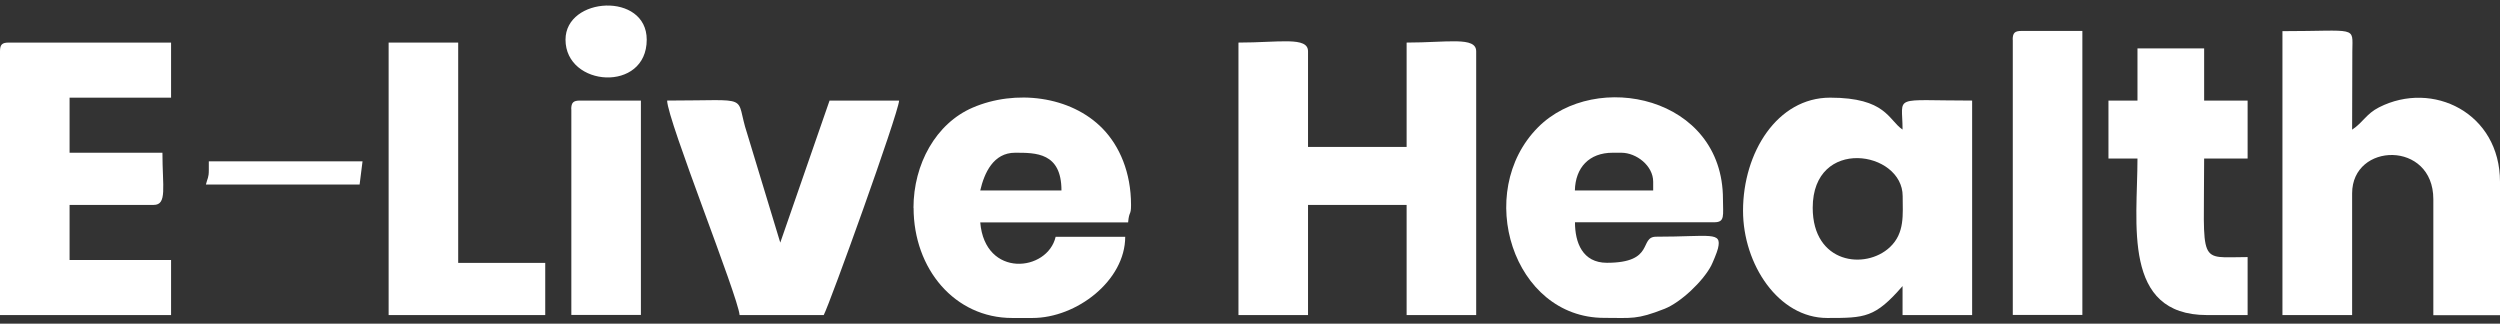 <svg width="224" height="29" viewBox="0 0 224 29" fill="none" xmlns="http://www.w3.org/2000/svg">
<rect x="0" y="0" width="224" height="29" fill="#333333" stroke="none"/>
<g clip-path="url(#clip0_2507_498)">
<path fill-rule="evenodd" clip-rule="evenodd" d="M110.966 28.23H117.199V18.36H126.033V28.23H132.266V4.597C132.266 3.256 129.704 3.815 126.033 3.815V13.164H117.199V4.597C117.199 3.256 114.637 3.815 110.966 3.815V28.23Z" fill="white"/>
<path fill-rule="evenodd" clip-rule="evenodd" d="M204.516 28.23H210.75V17.326C210.75 12.736 218.027 12.577 218.027 17.848V28.239H224V16.293C224 10.11 217.962 7.176 213.163 9.616C212.008 10.203 211.747 10.957 210.75 11.618L210.769 4.588C210.787 2.288 211.262 2.791 204.507 2.791V28.239L204.516 28.23Z" fill="white"/>
<path fill-rule="evenodd" clip-rule="evenodd" d="M156.176 18.881C156.176 23.686 159.353 28.491 163.714 28.491C167.096 28.491 168 28.481 170.469 25.632V28.23H176.703V9.011C169.416 9.011 170.469 8.452 170.469 11.609C169.202 10.761 169.006 8.75 163.975 8.75C159.251 8.75 156.176 13.657 156.176 18.881ZM162.419 18.62C162.419 12.214 170.479 13.499 170.479 17.577C170.479 19.198 170.693 20.874 169.333 22.149C167.134 24.207 162.419 23.621 162.419 18.62Z" fill="white"/>
<path fill-rule="evenodd" clip-rule="evenodd" d="M0 4.597V28.23H15.328V23.295H6.234V18.36H13.772C14.992 18.36 14.554 16.767 14.554 13.685H6.234V8.75H15.328V3.815H0.783C0.186 3.815 0 3.992 0 4.597Z" fill="white"/>
<path fill-rule="evenodd" clip-rule="evenodd" d="M81.857 18.62C81.857 24.105 85.556 28.491 90.69 28.491H92.507C96.467 28.491 100.819 25.138 100.819 21.218H94.585C93.858 24.356 88.249 24.943 87.83 19.924H101.08C101.173 18.853 101.341 19.347 101.341 18.369C101.341 15.436 100.306 13.089 98.815 11.543C95.936 8.564 90.951 8.005 87.15 9.644C83.86 11.059 81.848 14.7 81.848 18.63M90.951 13.685C92.805 13.685 95.107 13.657 95.107 17.065H87.83C88.193 15.501 89.004 13.685 90.951 13.685Z" fill="white"/>
<path fill-rule="evenodd" clip-rule="evenodd" d="M143.709 28.481C146.243 28.481 146.625 28.658 149.141 27.671C150.604 27.094 152.598 25.194 153.325 23.798C153.446 23.565 153.856 22.596 153.93 22.261C154.303 20.706 153.287 21.209 148.395 21.209C146.83 21.209 148.33 23.546 143.979 23.546C141.798 23.546 141.118 21.74 141.118 19.915H153.595C154.582 19.915 154.377 19.309 154.377 17.838C154.377 8.62 142.972 6.227 137.81 11.404C132.024 17.224 135.565 28.481 143.727 28.481M144.482 13.685H145.265C146.625 13.685 148.125 14.849 148.125 16.283V17.065H141.109C141.156 15.007 142.395 13.685 144.491 13.685H144.482Z" fill="white"/>
<path fill-rule="evenodd" clip-rule="evenodd" d="M66.268 28.23H73.806C74.365 27.178 80.459 10.277 80.562 9.011H74.328L69.912 21.74L66.948 11.972C65.765 8.406 67.61 9.011 59.774 9.011C59.811 10.799 66.128 26.544 66.268 28.23Z" fill="white"/>
<path fill-rule="evenodd" clip-rule="evenodd" d="M191.518 9.011H188.918V14.207H191.518C191.518 19.998 190.12 28.23 197.752 28.23H201.386V23.034C196.867 23.034 197.491 23.937 197.491 14.207H201.386V9.011H197.491V4.336H191.518V9.011Z" fill="white"/>
<path fill-rule="evenodd" clip-rule="evenodd" d="M34.821 28.23H48.853V23.555H41.054V3.815H34.821V28.23Z" fill="white"/>
<path fill-rule="evenodd" clip-rule="evenodd" d="M180.346 3.554V28.221H186.58V2.772H181.119C180.523 2.772 180.337 2.949 180.337 3.554" fill="white"/>
<path fill-rule="evenodd" clip-rule="evenodd" d="M51.192 9.784V28.221H57.425V9.011H51.965C51.369 9.011 51.183 9.188 51.183 9.793" fill="white"/>
<path fill-rule="evenodd" clip-rule="evenodd" d="M50.67 3.554C50.67 7.81 57.947 8.322 57.947 3.554C57.947 -0.729 50.67 -0.31 50.67 3.554Z" fill="white"/>
<path fill-rule="evenodd" clip-rule="evenodd" d="M18.71 15.24C18.71 15.939 18.589 15.957 18.449 16.535H32.221L32.482 14.458H18.71V15.24Z" fill="white"/>
</g>
<defs>
<clipPath id="clip0_2507_498">
<rect width="224" height="28" fill="white" transform="translate(0 0.5)"/>
</clipPath>
</defs>
</svg>
